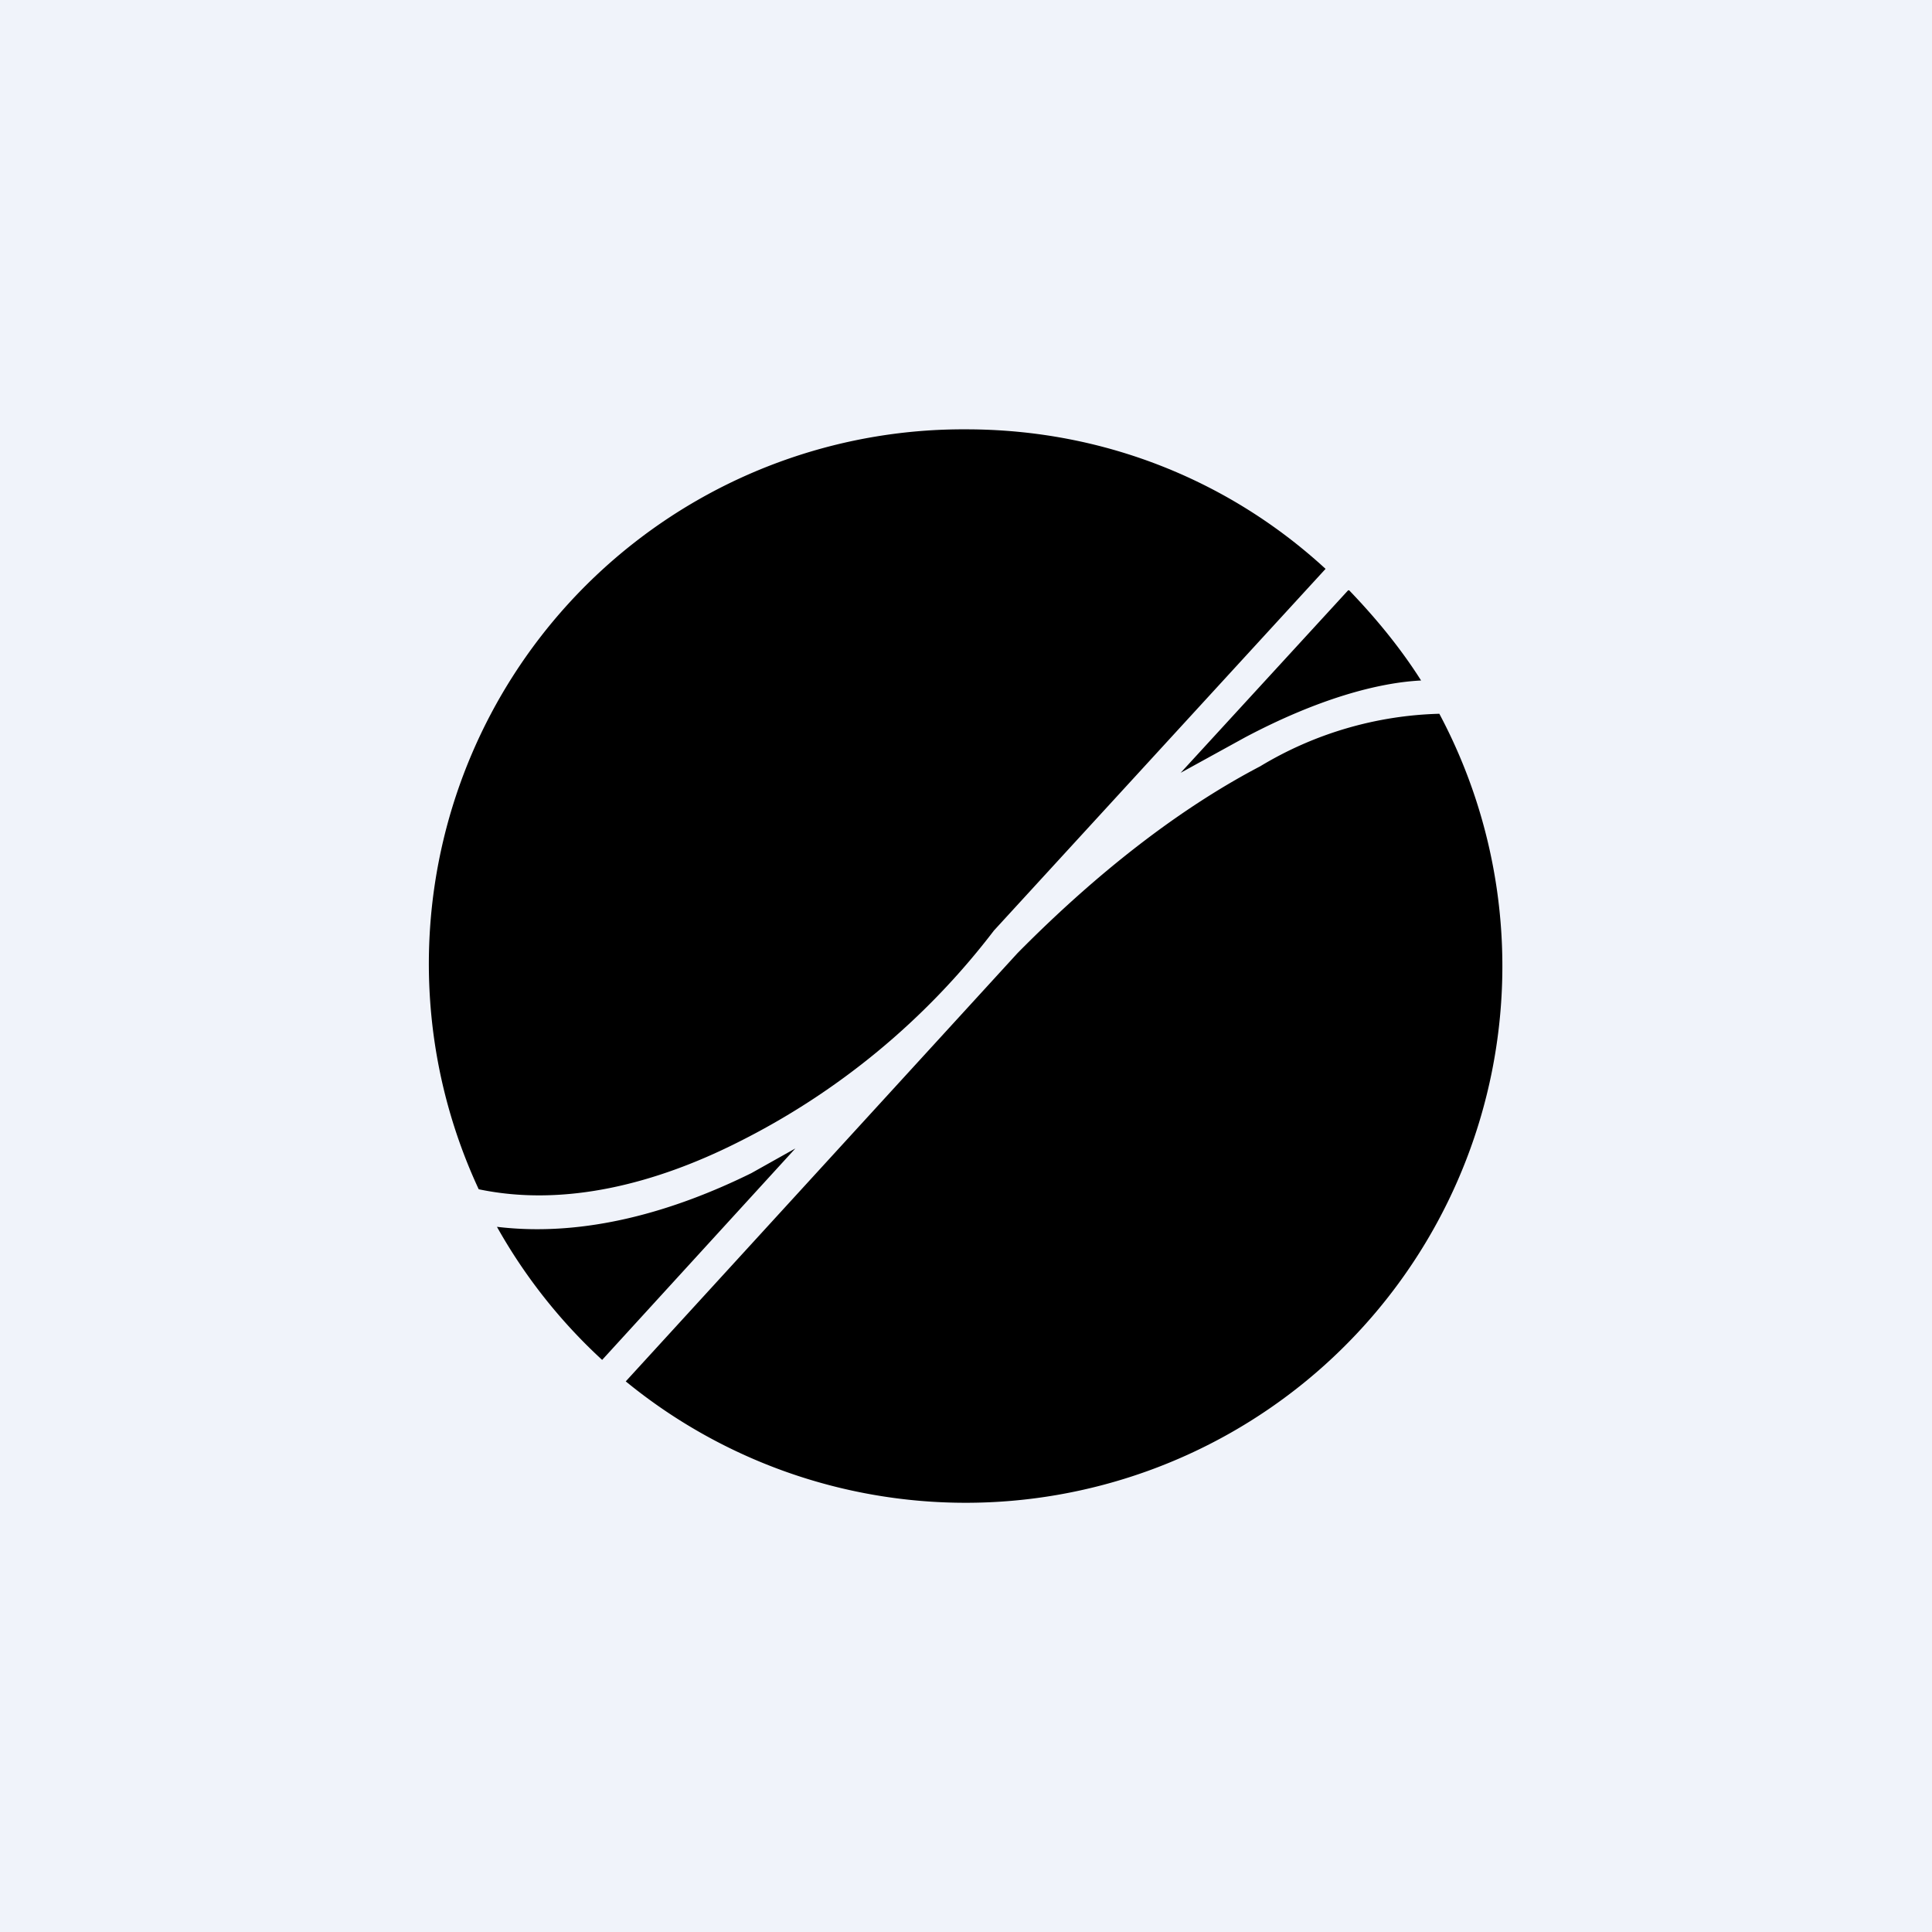 <!-- by TradingView --><svg width="18" height="18" viewBox="0 0 18 18" xmlns="http://www.w3.org/2000/svg"><path fill="#F0F3FA" d="M0 0h18v18H0z"/><path d="M13.41 6.65a5 5 0 0 1-7.58 6.22l3.65-3.99c.84-.85 1.61-1.4 2.26-1.74a3.4 3.4 0 0 1 1.67-.49Zm-7.8 6.02a5.02 5.02 0 0 1-.98-1.24c.83.1 1.66-.15 2.37-.5l.41-.23-1.8 1.97ZM9 4c1.3 0 2.47.49 3.35 1.3L9.26 8.67a6.85 6.85 0 0 1-2.4 1.98c-.74.37-1.59.6-2.4.43A4.98 4.98 0 0 1 9 4Zm3.57 1.5c.25.26.48.54.67.84-.4.02-.96.17-1.64.53L11 7.2l1.56-1.7Z"/></svg>